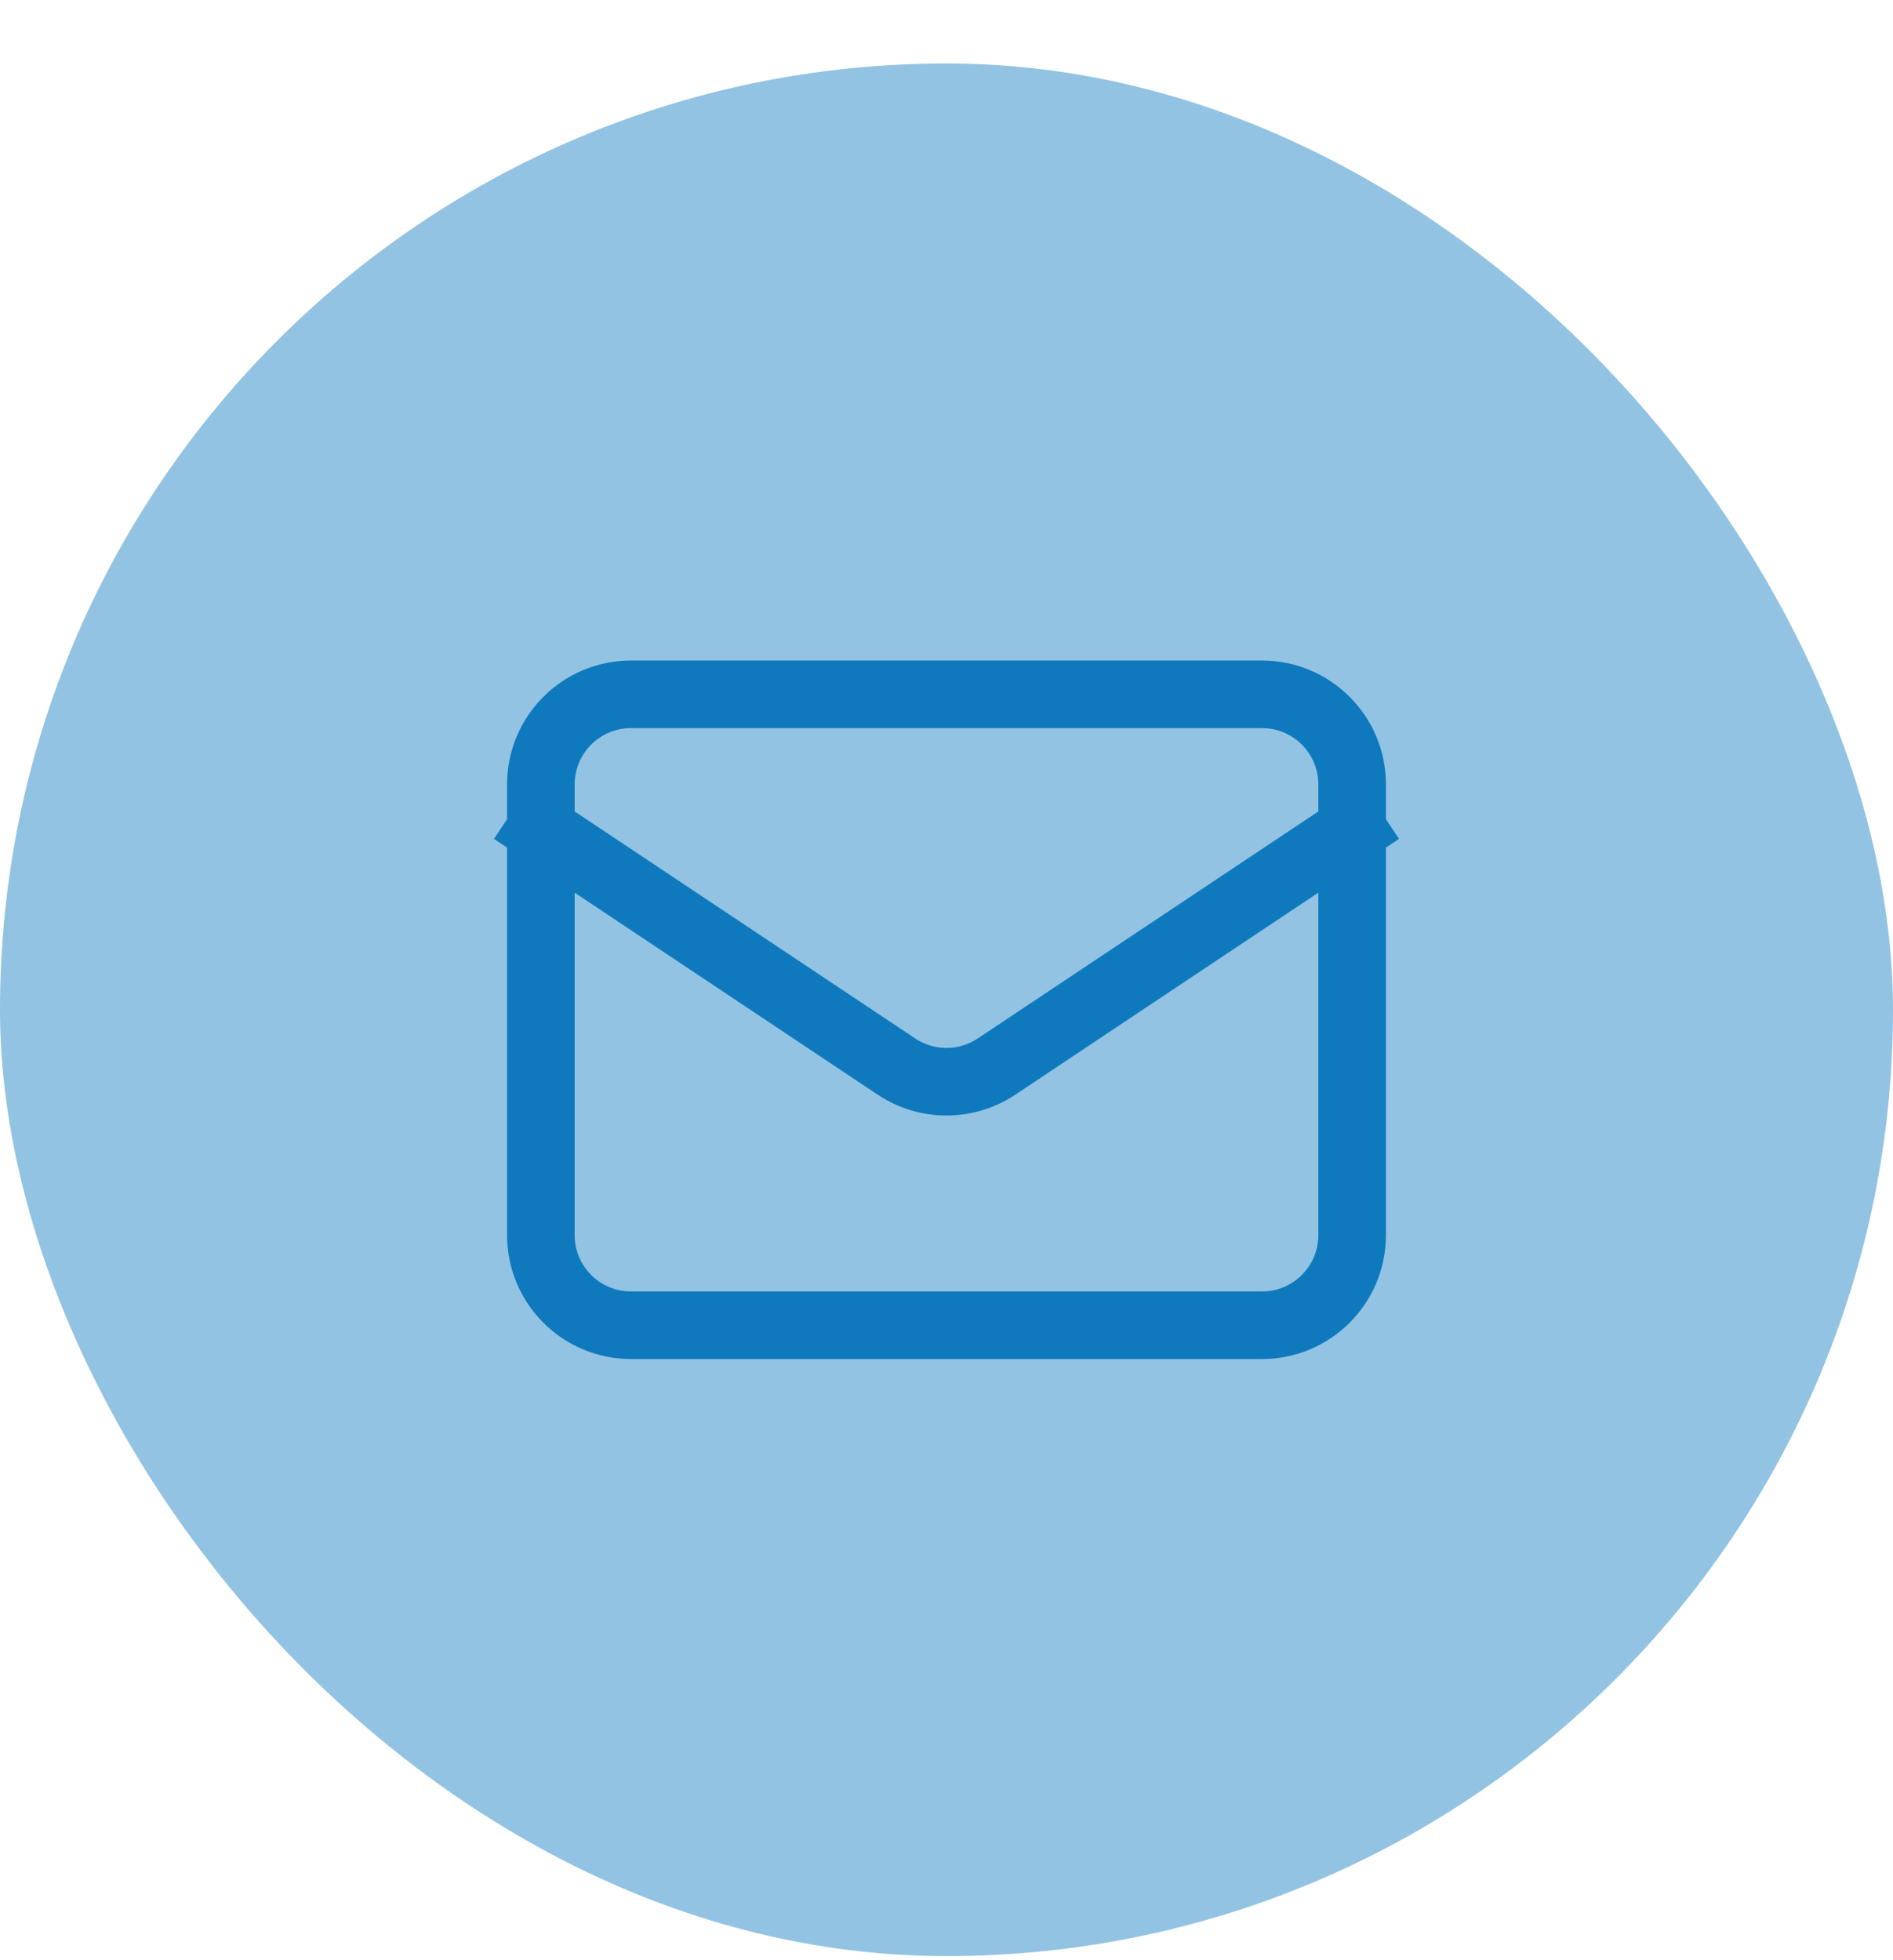 <svg width="28" height="29" viewBox="0 0 28 29" fill="none" xmlns="http://www.w3.org/2000/svg">
<rect y="0.939" width="28" height="28" rx="14" fill="#93C3E2"/>
<path d="M8 12.272L13.26 15.779C13.708 16.078 14.292 16.078 14.74 15.779L20 12.272M9.333 19.606H18.667C19.403 19.606 20 19.009 20 18.272V11.606C20 10.869 19.403 10.272 18.667 10.272H9.333C8.597 10.272 8 10.869 8 11.606V18.272C8 19.009 8.597 19.606 9.333 19.606Z" stroke="#0F79BE" stroke-linecap="square" stroke-linejoin="round"/>
</svg>
